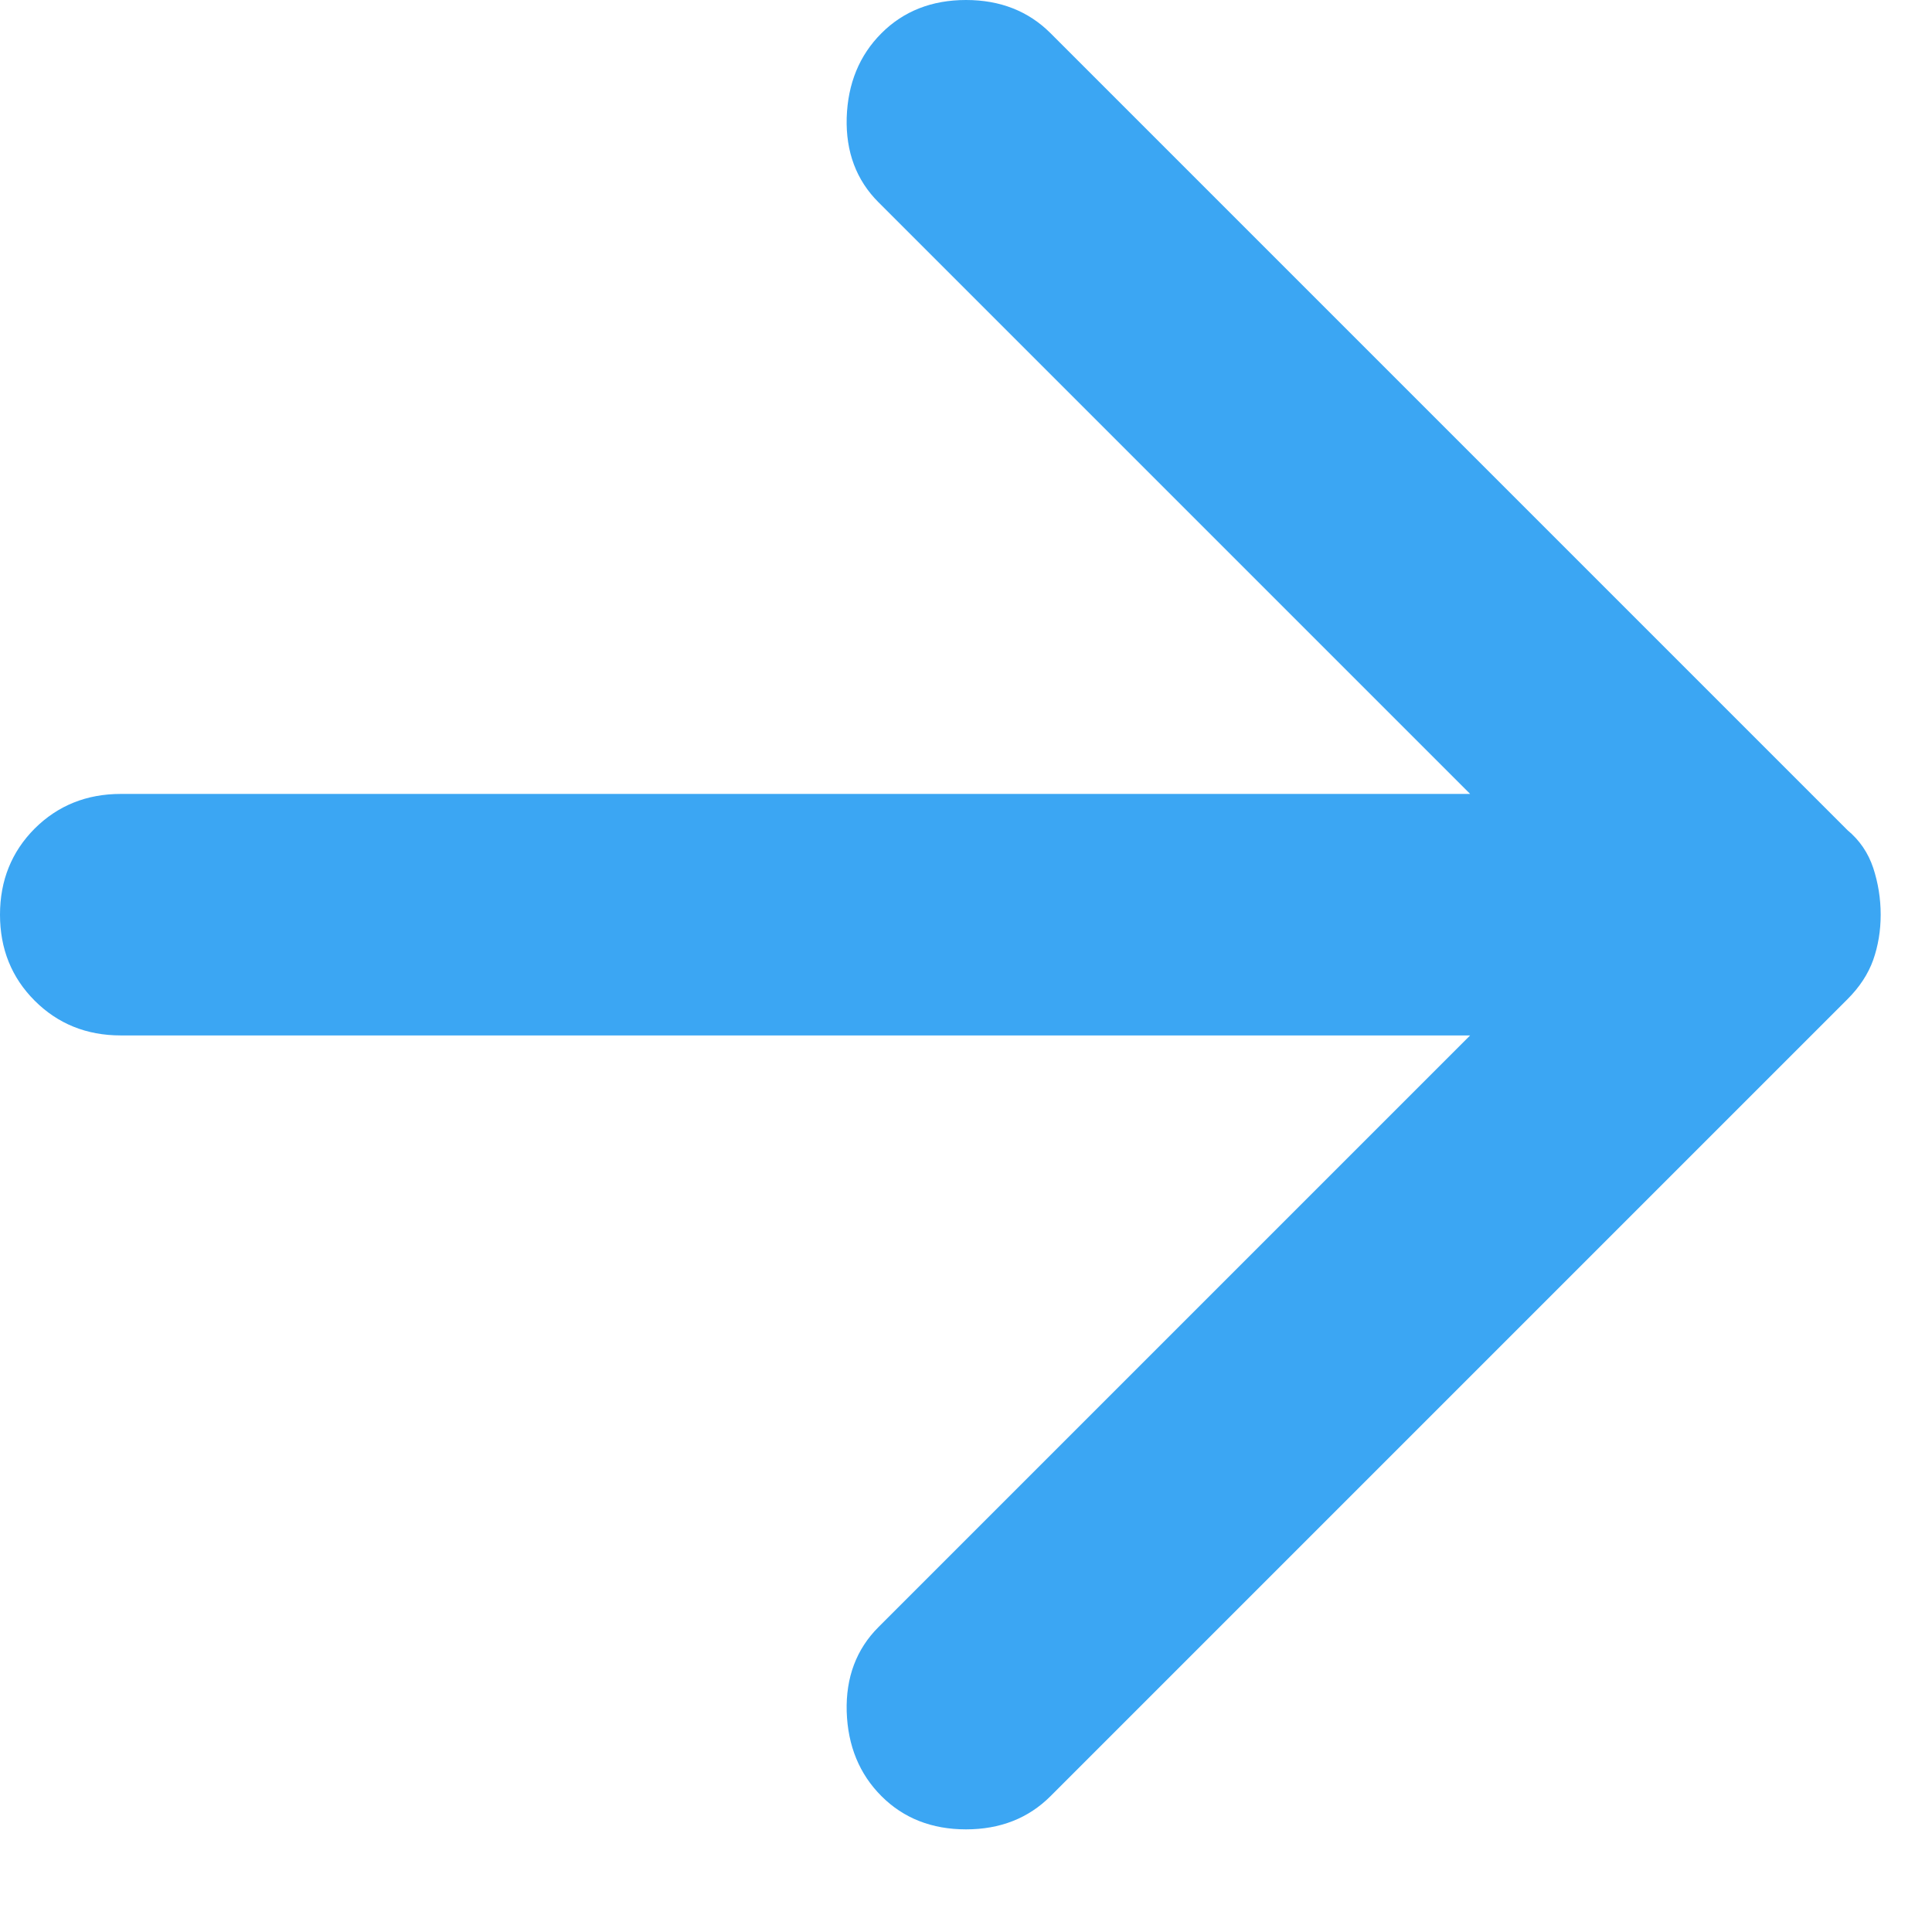 <?xml version="1.0" encoding="UTF-8"?> <svg xmlns="http://www.w3.org/2000/svg" width="16" height="16" viewBox="0 0 16 16" fill="none"> <path d="M7.3 14.875C7.117 14.692 7.021 14.458 7.012 14.175C7.004 13.892 7.092 13.658 7.275 13.475L12.175 8.575H1C0.717 8.575 0.479 8.479 0.287 8.287C0.096 8.096 0 7.858 0 7.575C0 7.292 0.096 7.054 0.287 6.862C0.479 6.671 0.717 6.575 1 6.575H12.175L7.275 1.675C7.092 1.492 7.004 1.258 7.012 0.975C7.021 0.692 7.117 0.458 7.3 0.275C7.483 0.092 7.717 0 8 0C8.283 0 8.517 0.092 8.7 0.275L15.3 6.875C15.4 6.958 15.471 7.062 15.513 7.187C15.554 7.312 15.575 7.442 15.575 7.575C15.575 7.708 15.554 7.833 15.513 7.95C15.471 8.067 15.4 8.175 15.3 8.275L8.7 14.875C8.517 15.058 8.283 15.15 8 15.15C7.717 15.15 7.483 15.058 7.3 14.875V14.875Z" fill="#3BA6F3"></path> </svg> 
